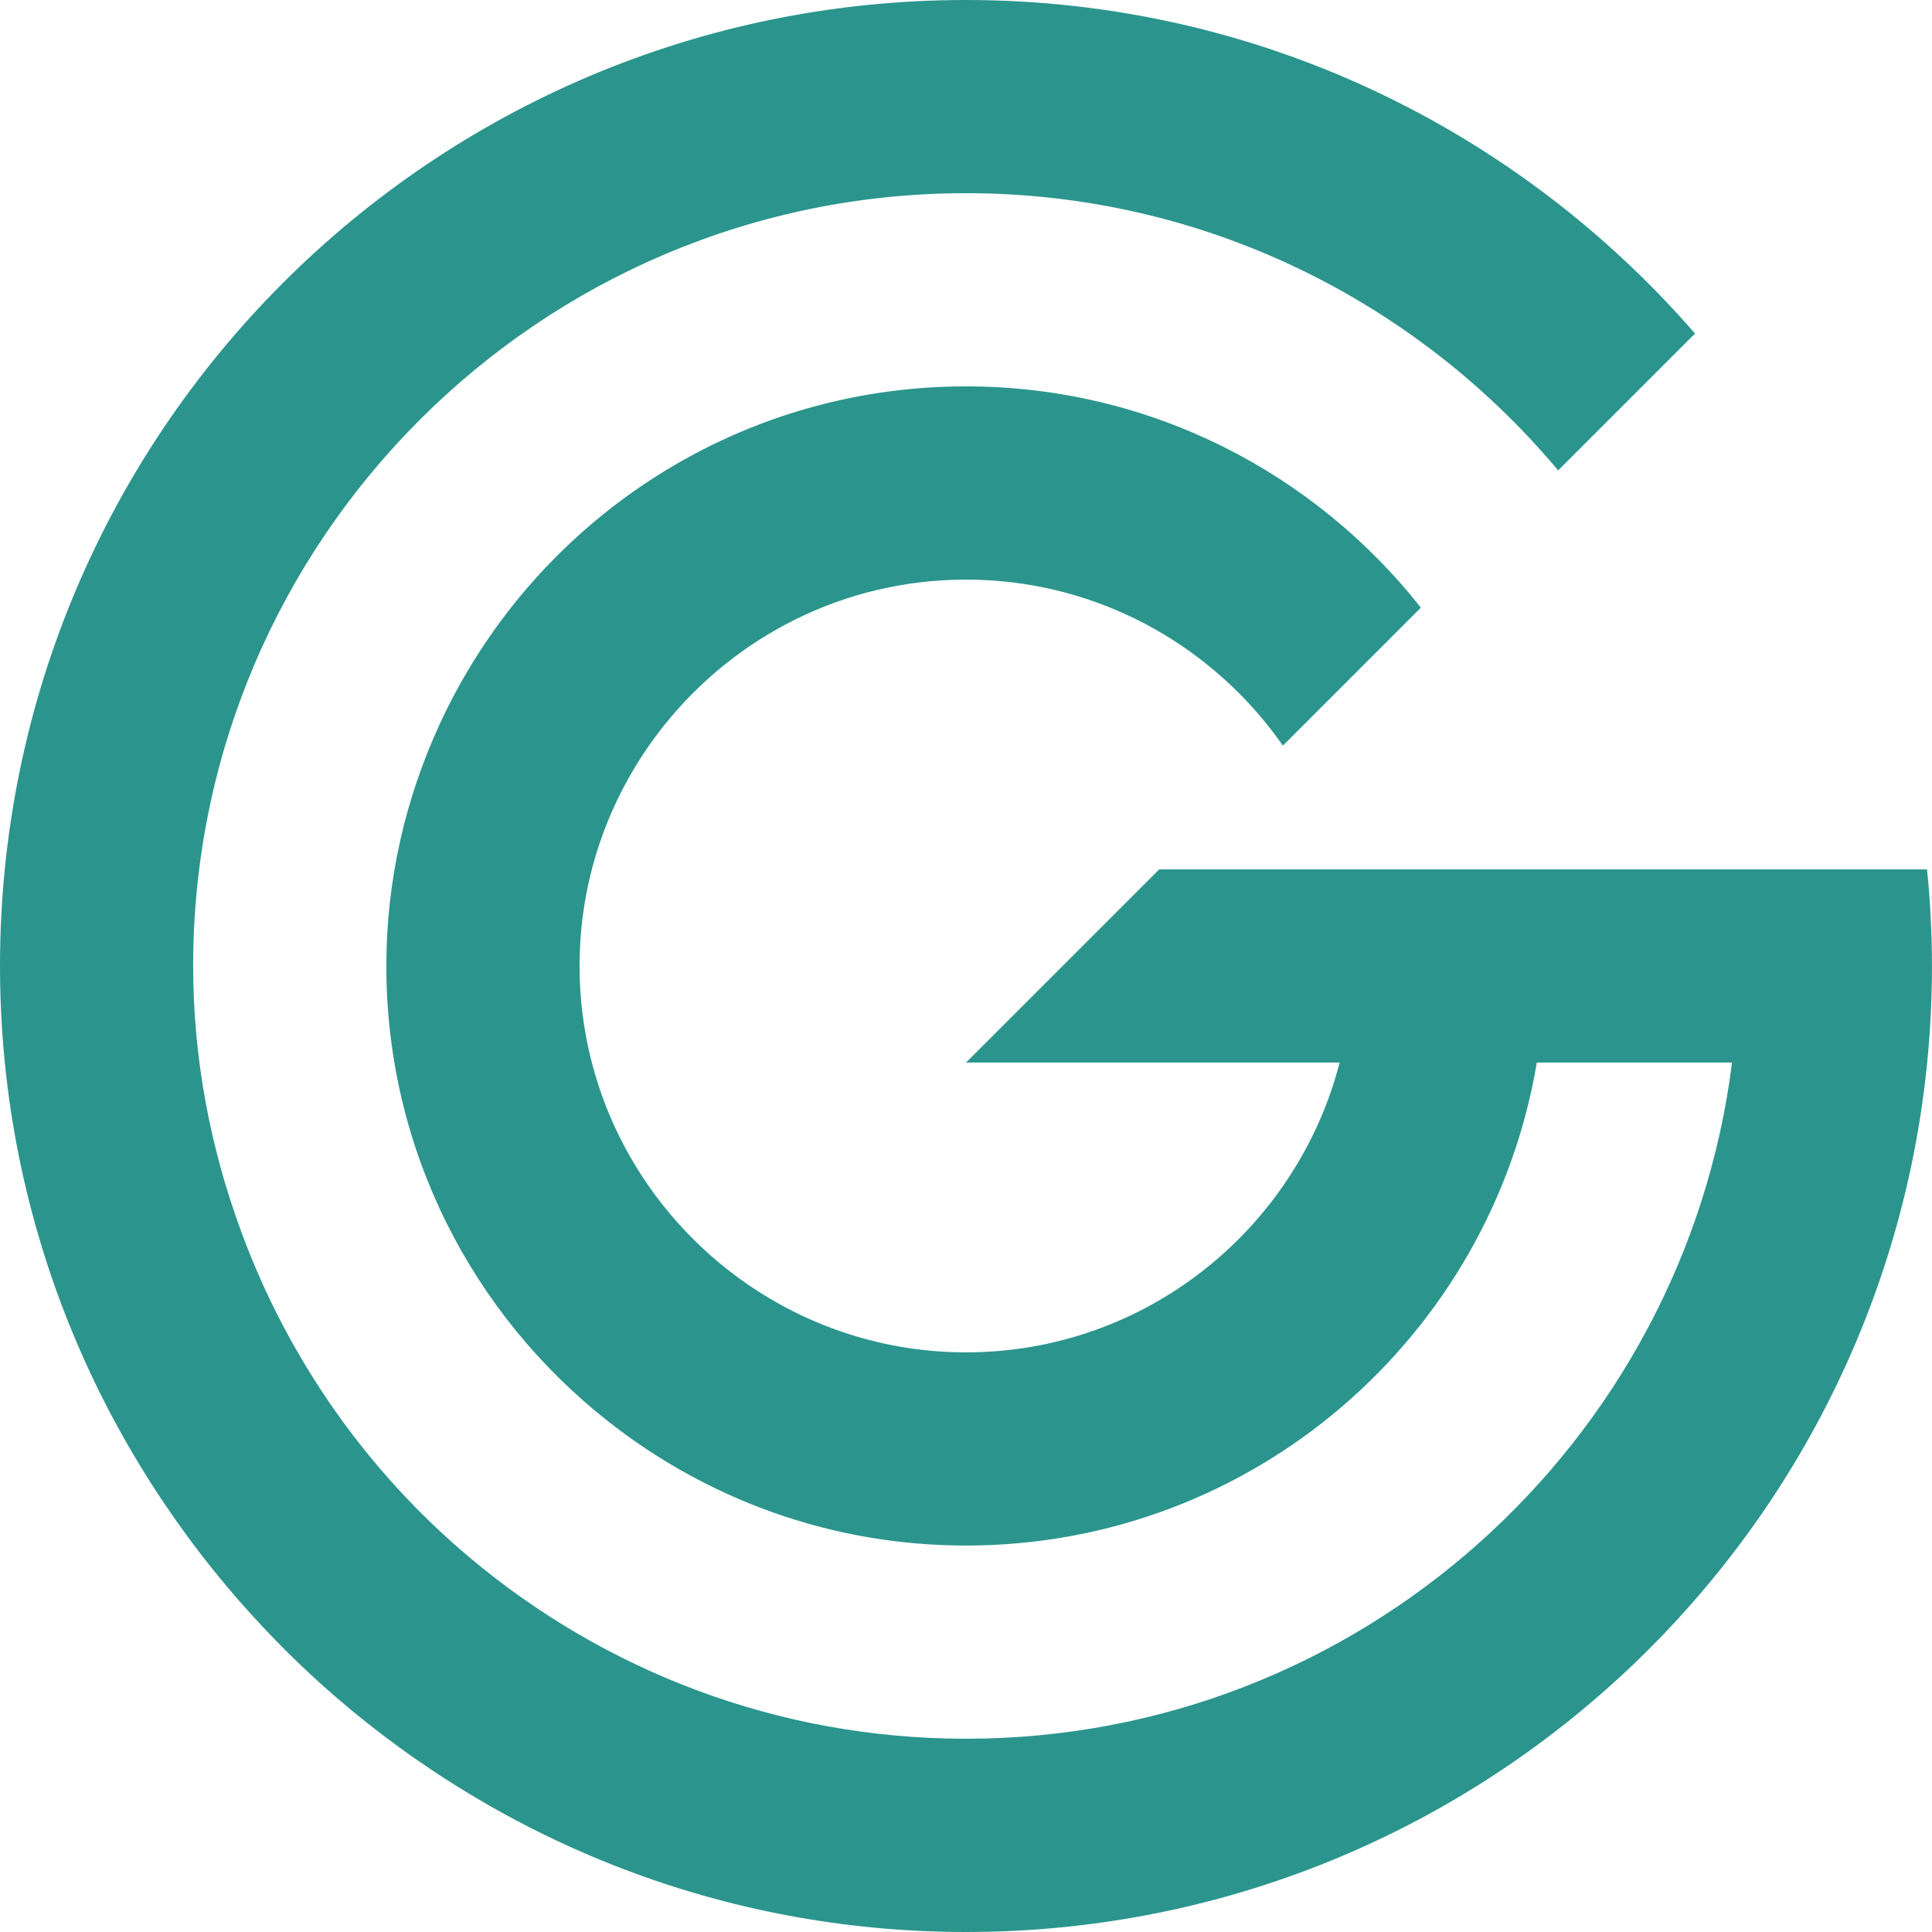 <?xml version="1.0" encoding="UTF-8"?><svg id="Layer_2" xmlns="http://www.w3.org/2000/svg" viewBox="0 0 46.123 46.123"><g id="Components"><path id="_6aea5244-023d-4913-a286-6fb713795958_1" d="M46.006,20.755h-18.333l-4.612,4.612h8.921c-1.028,3.972-4.632,6.918-8.921,6.918-1.955,0-3.767-.616-5.261-1.657-2.392-1.668-3.964-4.436-3.964-7.567,0-2.181.765-4.184,2.035-5.765,1.692-2.106,4.284-3.459,7.189-3.459s5.497,1.353,7.189,3.459c.132.164.257.332.378.504l.504-.504,2.79-2.79c-2.534-3.212-6.452-5.282-10.861-5.282-5.582,0-10.379,3.312-12.567,8.072-.808,1.757-1.27,3.705-1.27,5.765,0,4.409,2.069,8.328,5.282,10.861,2.355,1.858,5.322,2.975,8.555,2.975,6.854,0,12.53-4.989,13.629-11.531h4.66c-1.14,9.086-8.899,16.143-18.289,16.143-4.5,0-8.626-1.624-11.831-4.312-2.447-2.051-4.34-4.729-5.465-7.779-.733-1.986-1.153-4.122-1.153-6.359C4.612,12.889,12.889,4.612,23.061,4.612c5.673,0,10.751,2.577,14.137,6.618l3.268-3.267C36.238,3.093,30.017,0,23.061,0,10.325,0,0,10.325,0,23.061c0,5.839,2.188,11.156,5.765,15.219.684.777,1.416,1.508,2.197,2.186,4.047,3.514,9.318,5.657,15.099,5.657,12.736,0,23.061-10.325,23.061-23.061,0-.779-.041-1.547-.117-2.306Z" style="fill:#2b958d;"/></g></svg>